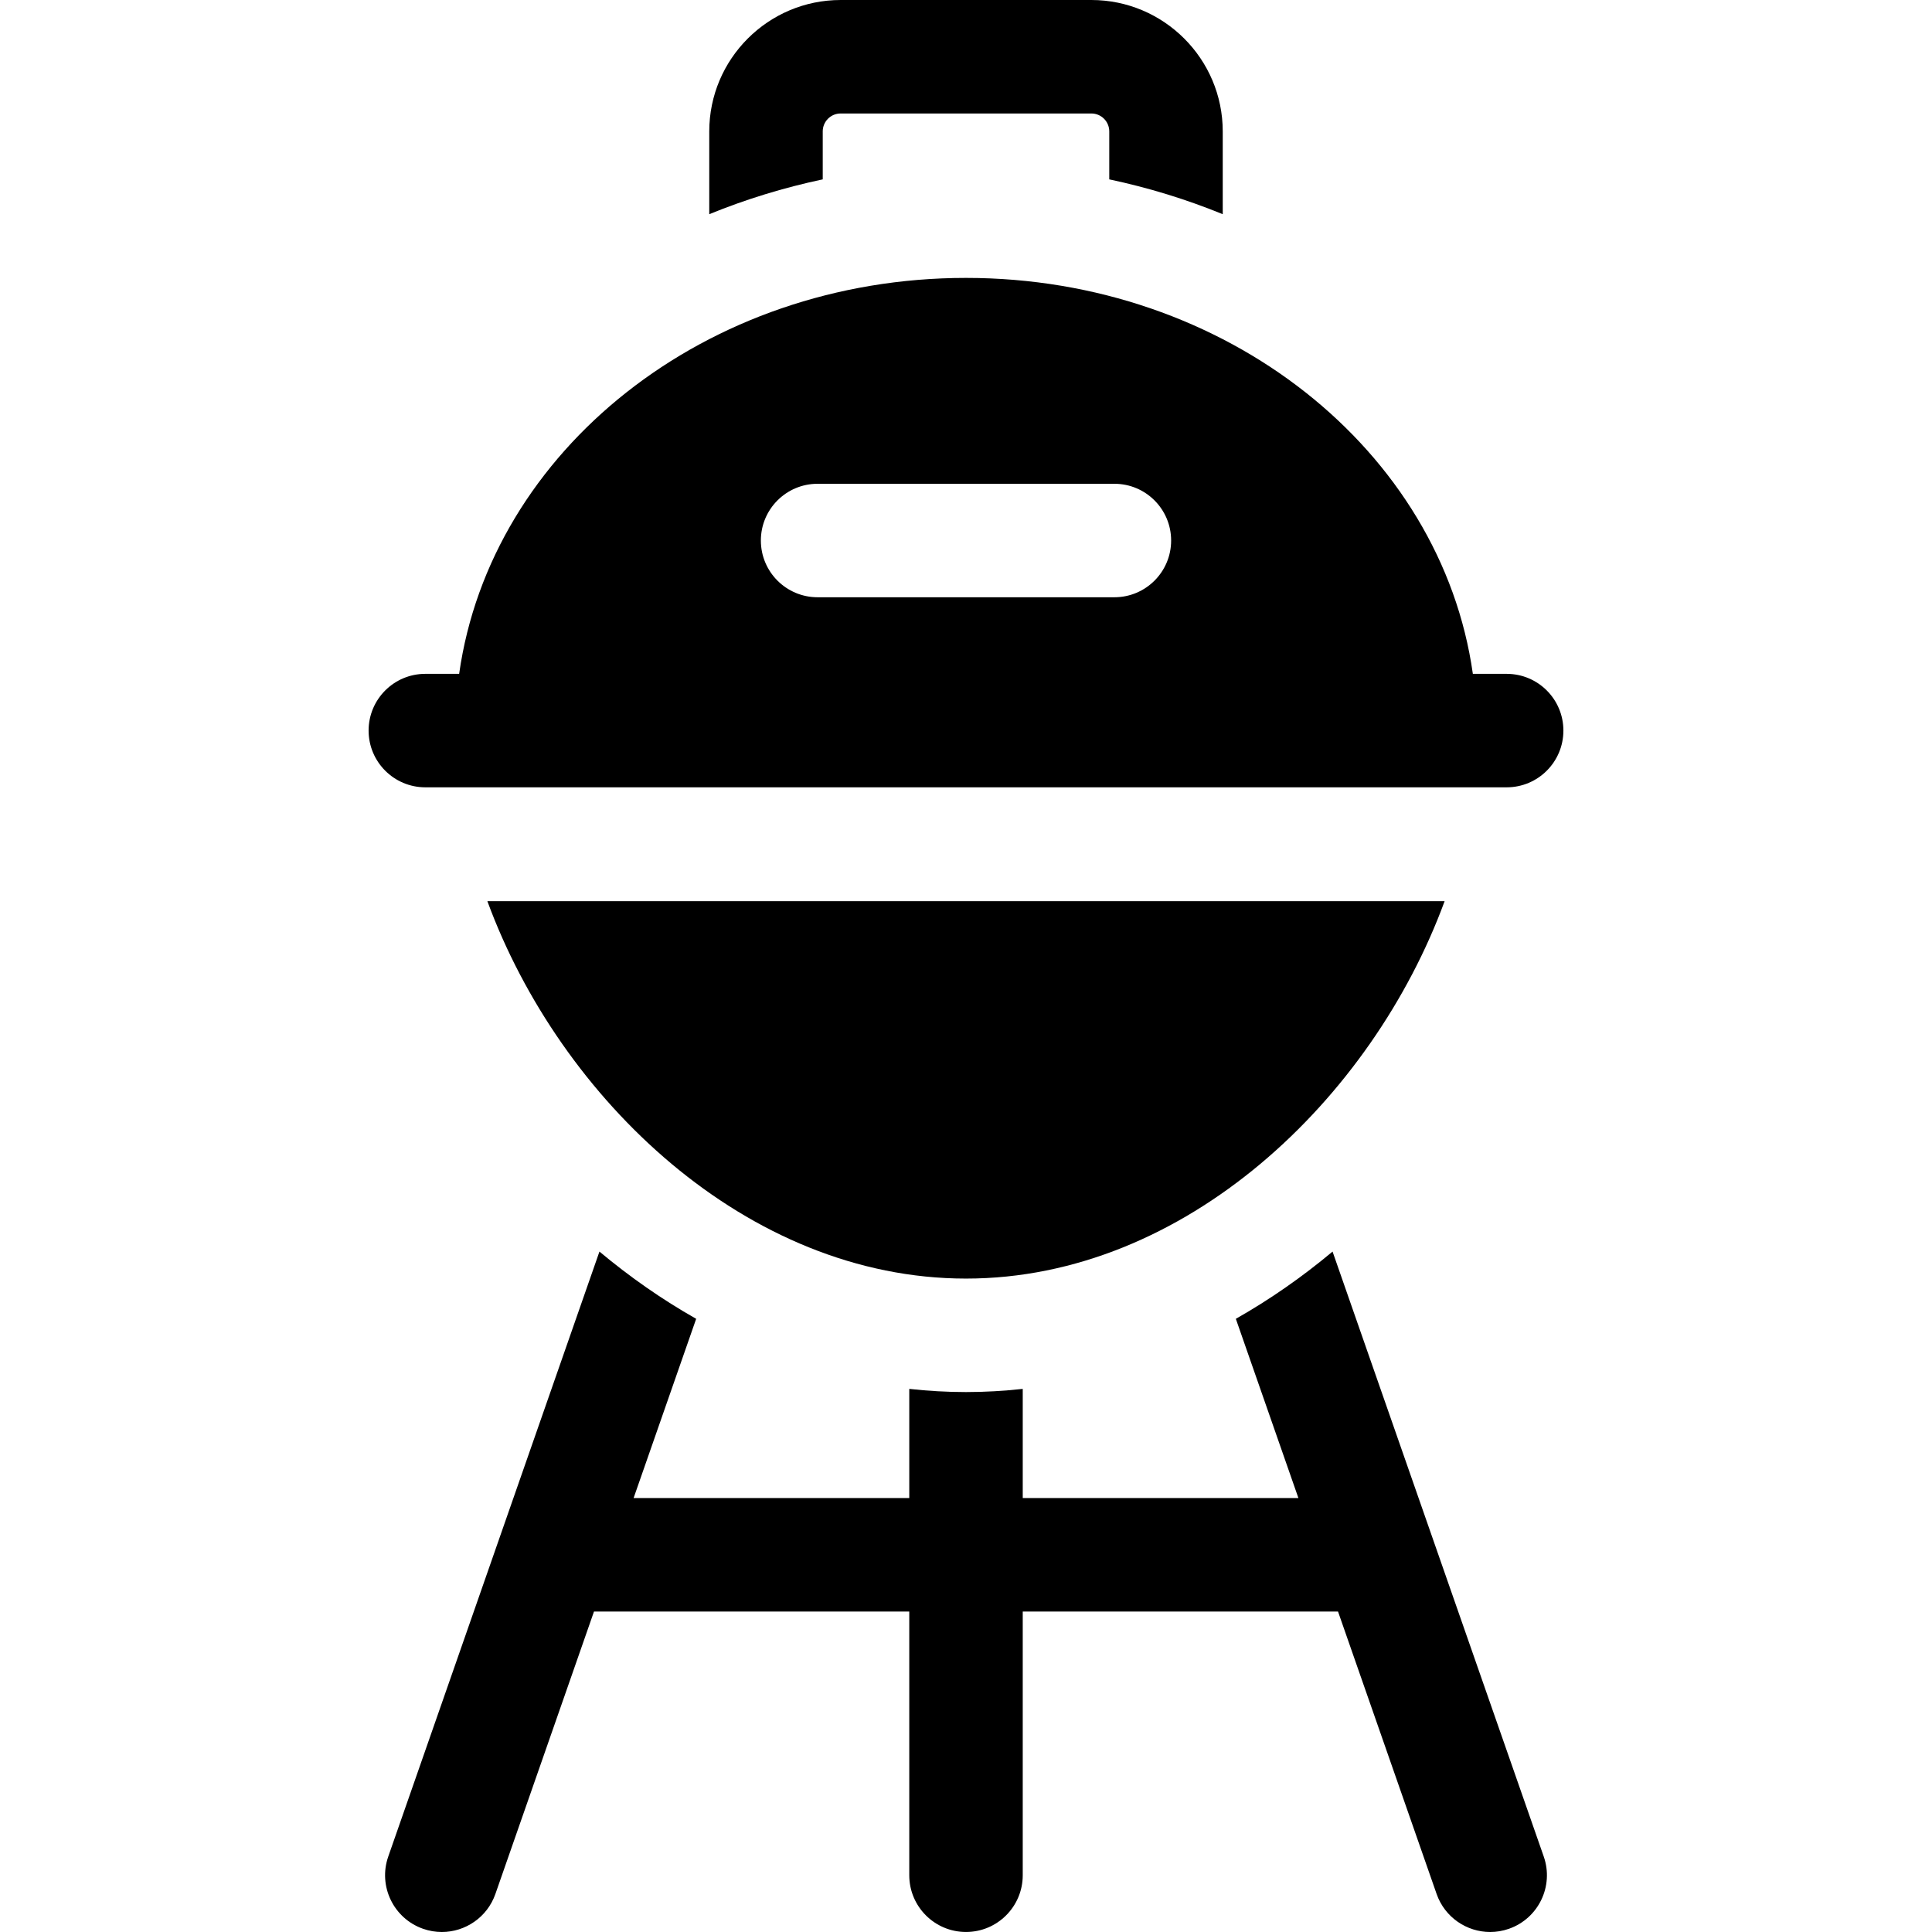 <svg id="Capa_1" enable-background="new 0 0 512 512" height="512" viewBox="0 0 512 512" width="512" xmlns="http://www.w3.org/2000/svg"><g><path id="XMLID_1085_" d="m218.033 34.821c0-2.618 2.13-4.748 4.748-4.748h66.437c2.618 0 4.748 2.13 4.748 4.748v12.713c10.358 2.194 20.421 5.286 30.073 9.231v-21.944c.001-19.2-15.62-34.821-34.82-34.821h-66.437c-19.2 0-34.821 15.621-34.821 34.821v21.944c9.652-3.945 19.715-7.037 30.073-9.231v-12.713z"/><path id="XMLID_1084_" d="m353.142 331.682c-8.013 6.703-16.585 12.696-25.633 17.817l16.581 47.501h-73.053v-28.928c-4.946.542-9.958.839-15.036.839s-10.09-.296-15.036-.839v28.928h-73.055l16.582-47.5c-9.048-5.122-17.62-11.115-25.633-17.817l-55.966 160.321c-2.737 7.841 1.4 16.415 9.241 19.152 1.641.573 3.312.844 4.956.844 6.215 0 12.032-3.884 14.196-10.085l26.127-74.843h83.551v69.887c0 8.304 6.732 15.036 15.036 15.036s15.036-6.732 15.036-15.036v-69.887h83.551l26.127 74.843c2.165 6.2 7.98 10.085 14.196 10.085 1.644 0 3.316-.272 4.956-.844 7.84-2.737 11.977-11.312 9.241-19.152z"/><path id="XMLID_1083_" d="m256 338.837c58.088 0 107.623-47.669 126.837-100.007h-253.674c19.214 52.338 68.749 100.007 126.837 100.007z"/><path id="XMLID_1082_" d="m112.72 208.648h286.56c8.304 0 15.036-6.732 15.036-15.036s-6.732-15.036-15.036-15.036h-8.959c-8.349-59.157-65.301-104.928-134.321-104.928s-125.972 45.771-134.321 104.927h-8.959c-8.304 0-15.036 6.732-15.036 15.036s6.732 15.037 15.036 15.037zm103.954-80.441h78.653c8.304 0 15.036 6.732 15.036 15.036s-6.732 15.036-15.036 15.036h-78.653c-8.304 0-15.036-6.732-15.036-15.036-.001-8.304 6.731-15.036 15.036-15.036z"/></g></svg>